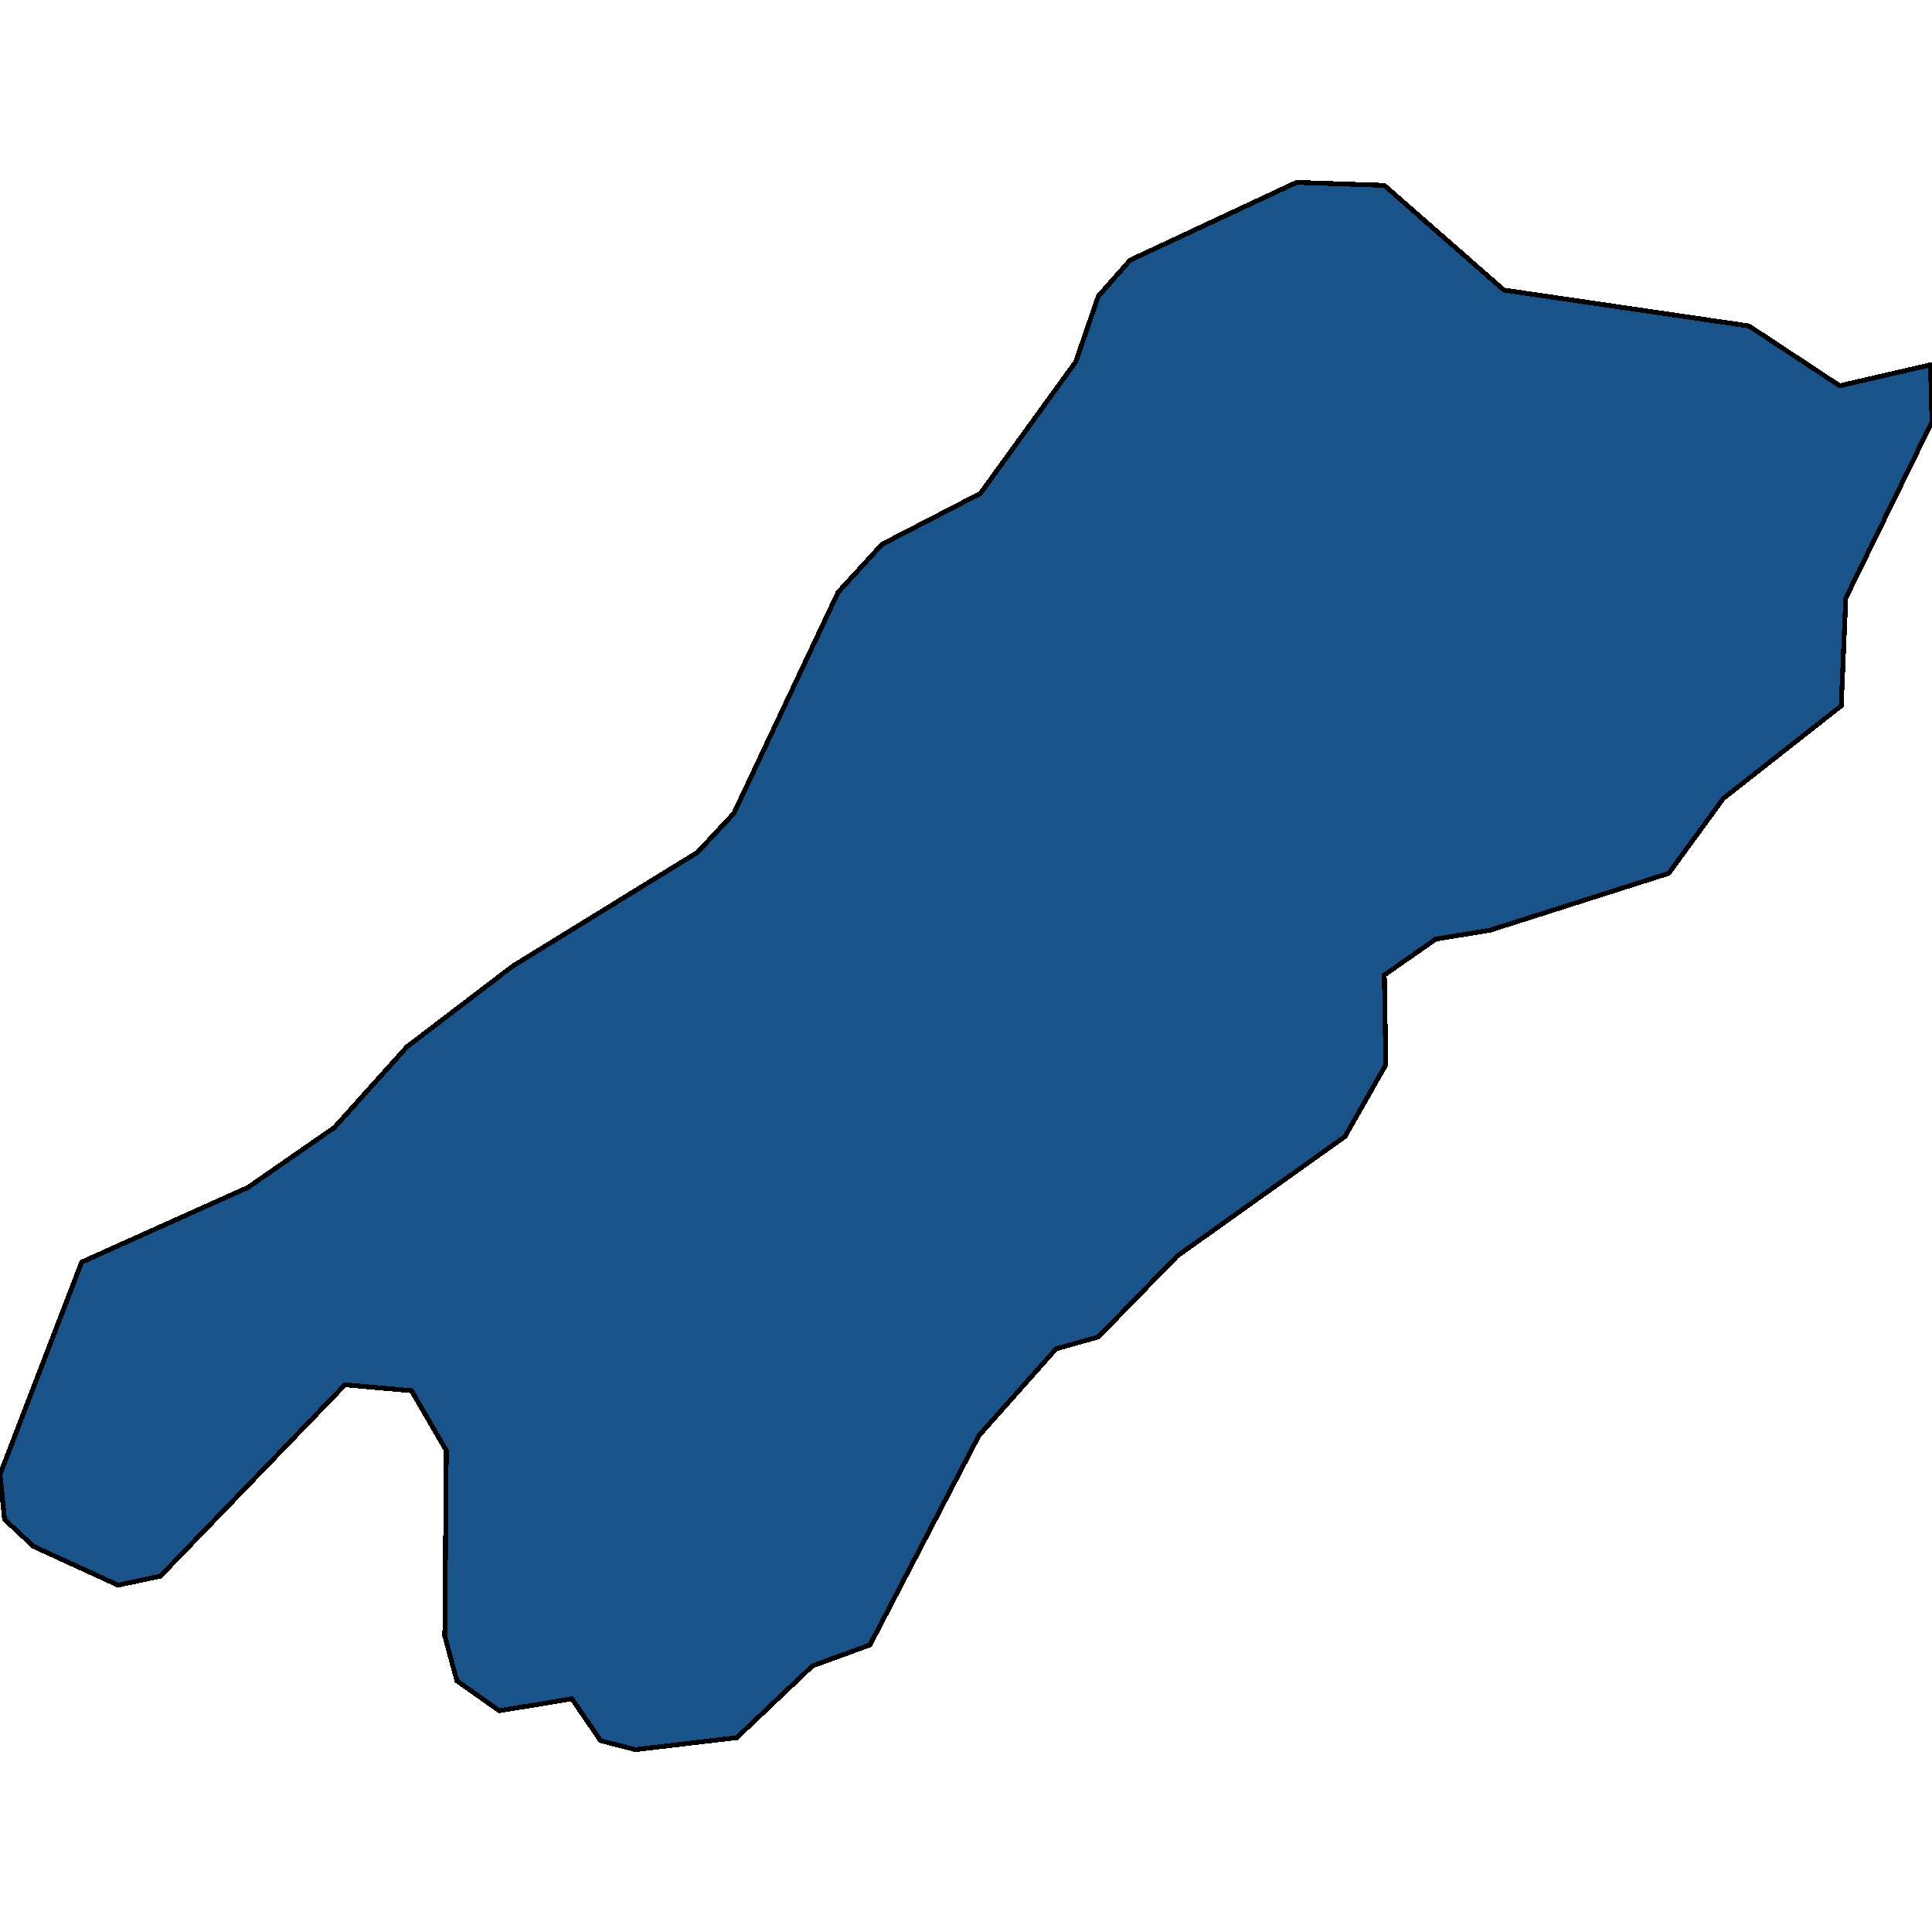 <svg xmlns="http://www.w3.org/2000/svg" width="400" height="400"><path style="stroke: black; fill: #18548a; shape-rendering: crispEdges; stroke-width: 1px;" d="M399.687,75.537L400,87.303L382.146,123.84L381.206,146.133L356.774,165.329L345.497,180.81L308.536,192.576L297.259,194.433L286.609,201.864L286.922,220.441L278.465,235.302L243.696,260.071L227.408,276.79L218.637,279.266L202.662,297.223L180.11,340.567L168.207,344.901L152.545,359.762L131.558,362.239L124.354,360.381L118.403,351.712L103.367,354.189L94.597,347.997L92.091,338.709L92.404,300.319L85.2,287.935L71.417,286.697L33.203,326.326L24.432,328.183L6.891,320.134L0.94,314.561L0,305.273L16.915,261.309L51.37,245.829L69.225,233.445L84.26,216.725L106.186,200.006L144.401,176.475L151.919,168.425L173.532,122.601L182.616,112.693L202.976,102.166L222.709,74.918L227.408,61.294L233.986,53.863L268.442,37.761L286.609,38.381L311.355,60.055L362.099,67.487L380.893,79.872Z"></path></svg>